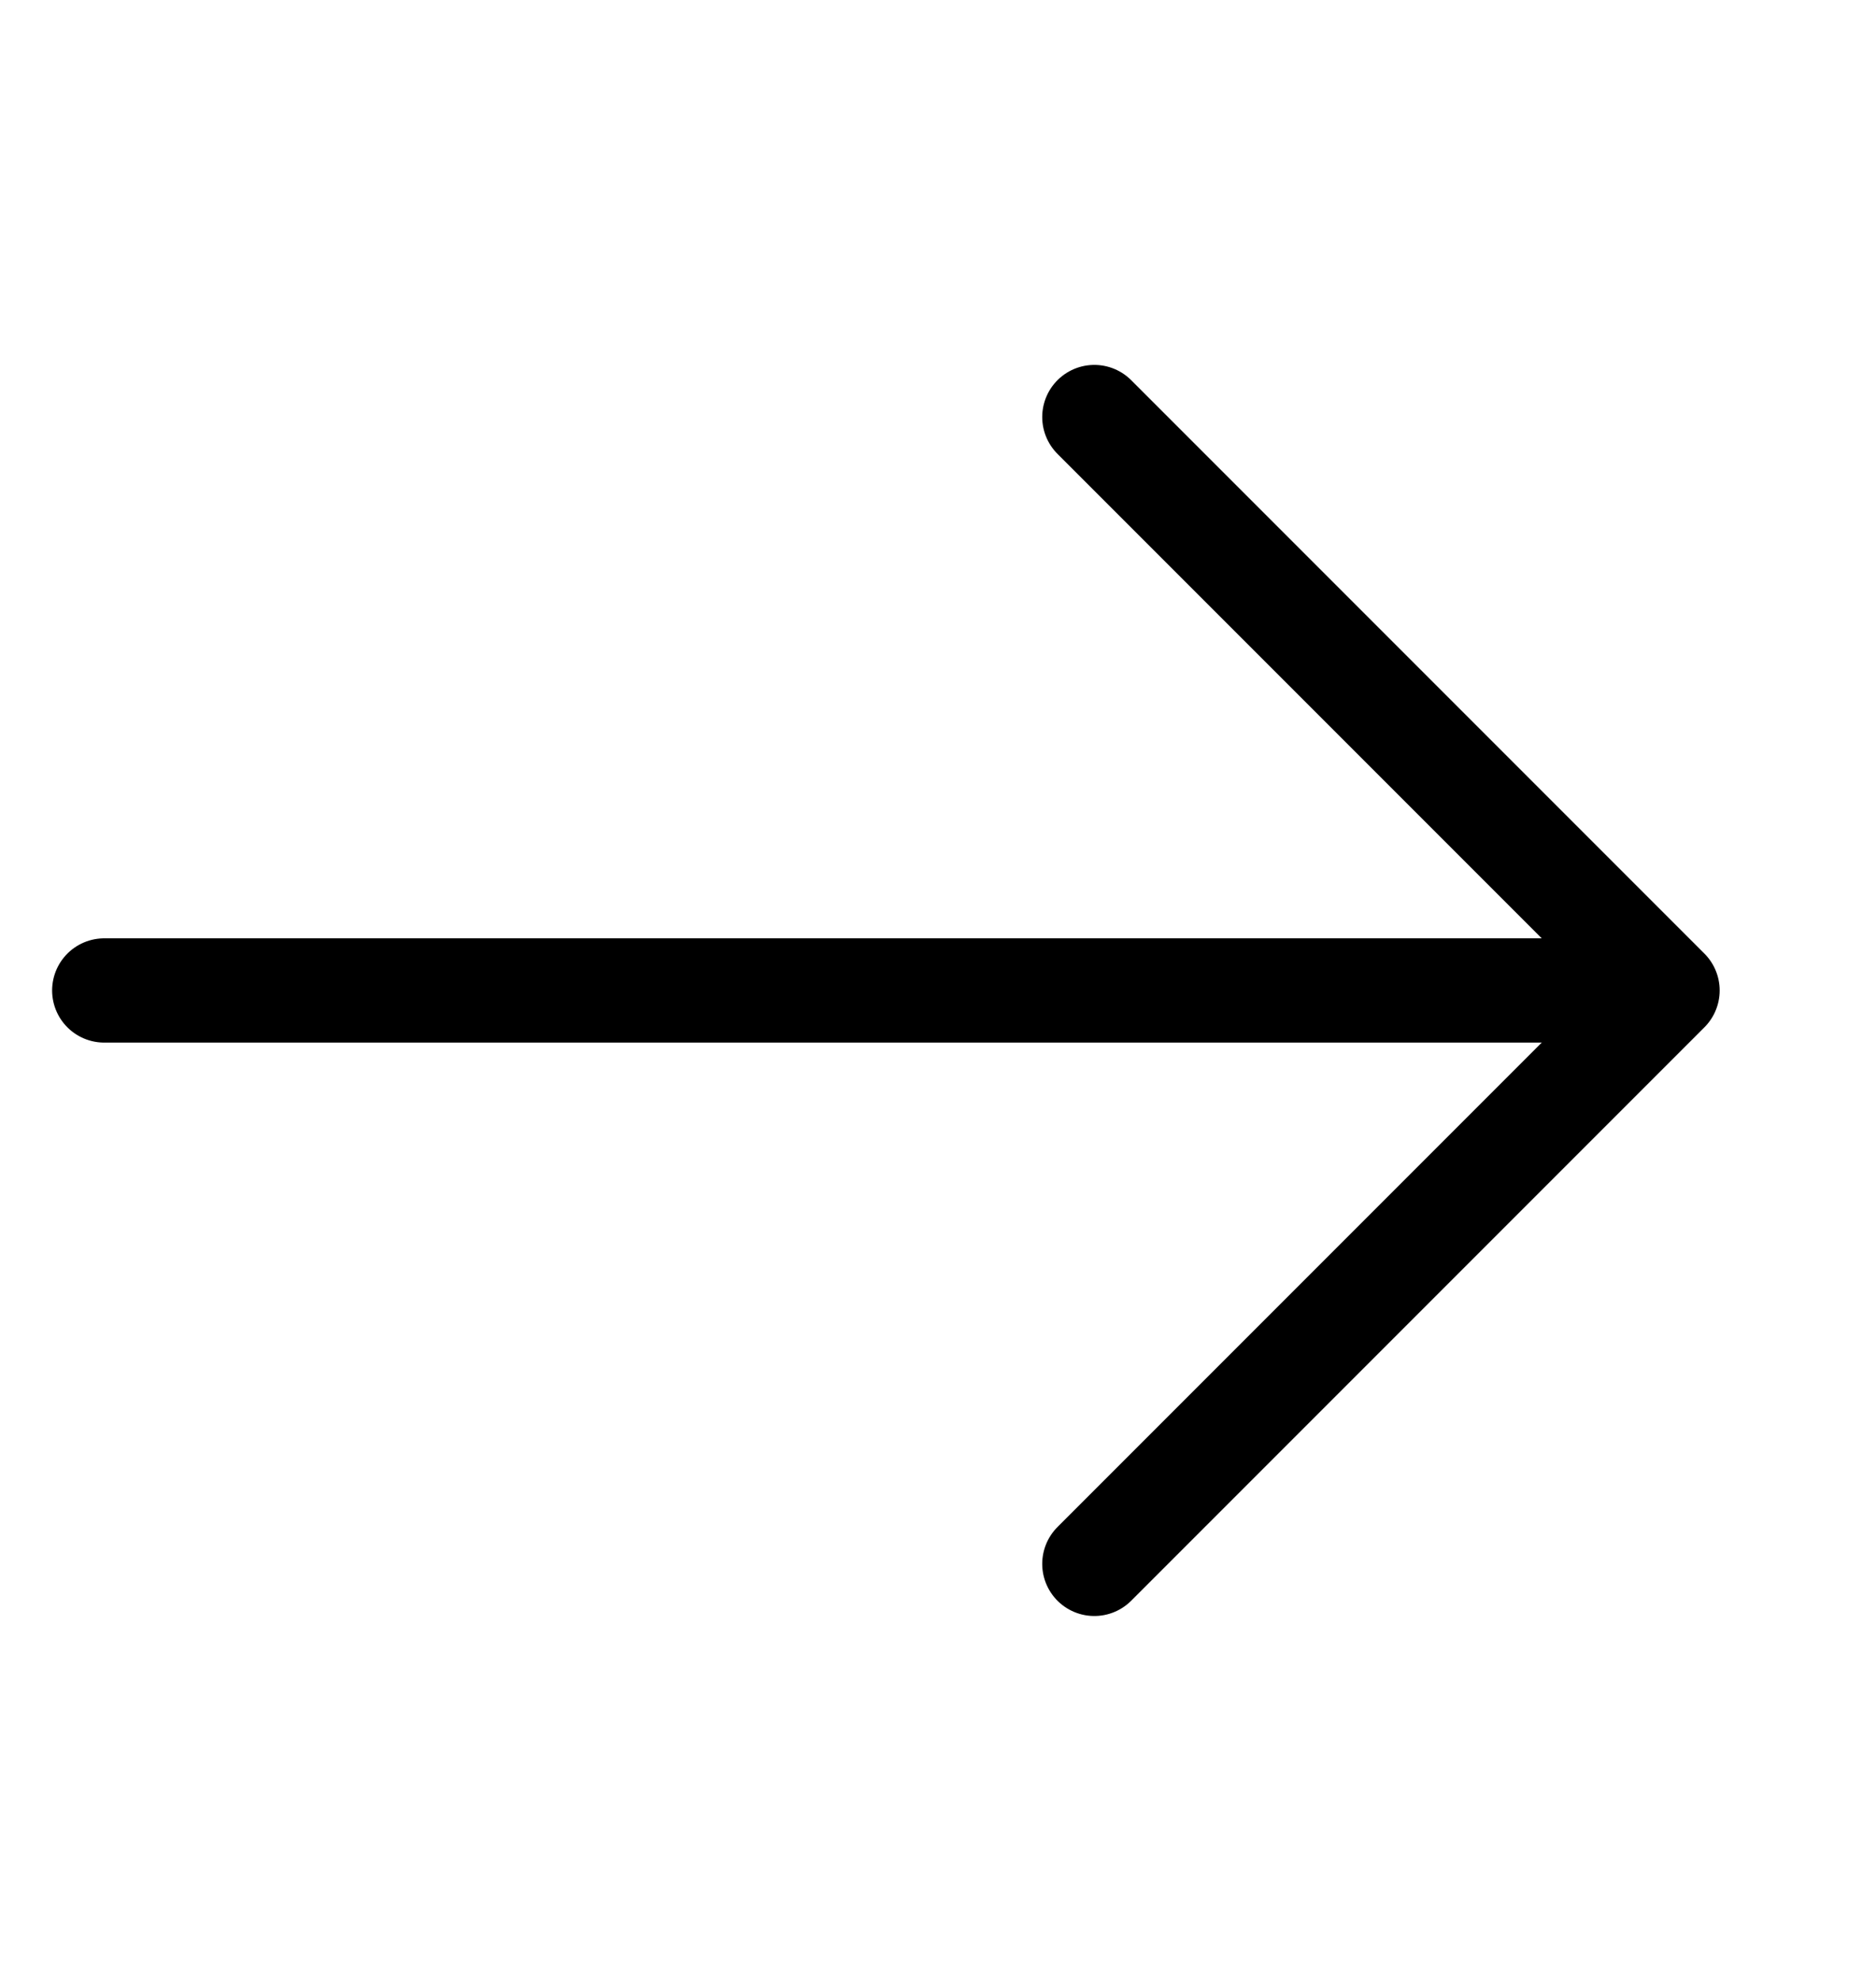 <svg width="18" height="19" viewBox="0 0 18 19" fill="none" xmlns="http://www.w3.org/2000/svg">
<path d="M10.5 4L16 9.5L10.5 15" stroke="black" stroke-linecap="round" stroke-linejoin="round"/>
<path d="M1 9.5H15.5" stroke="black" stroke-linecap="round" stroke-linejoin="round"/>
</svg>
